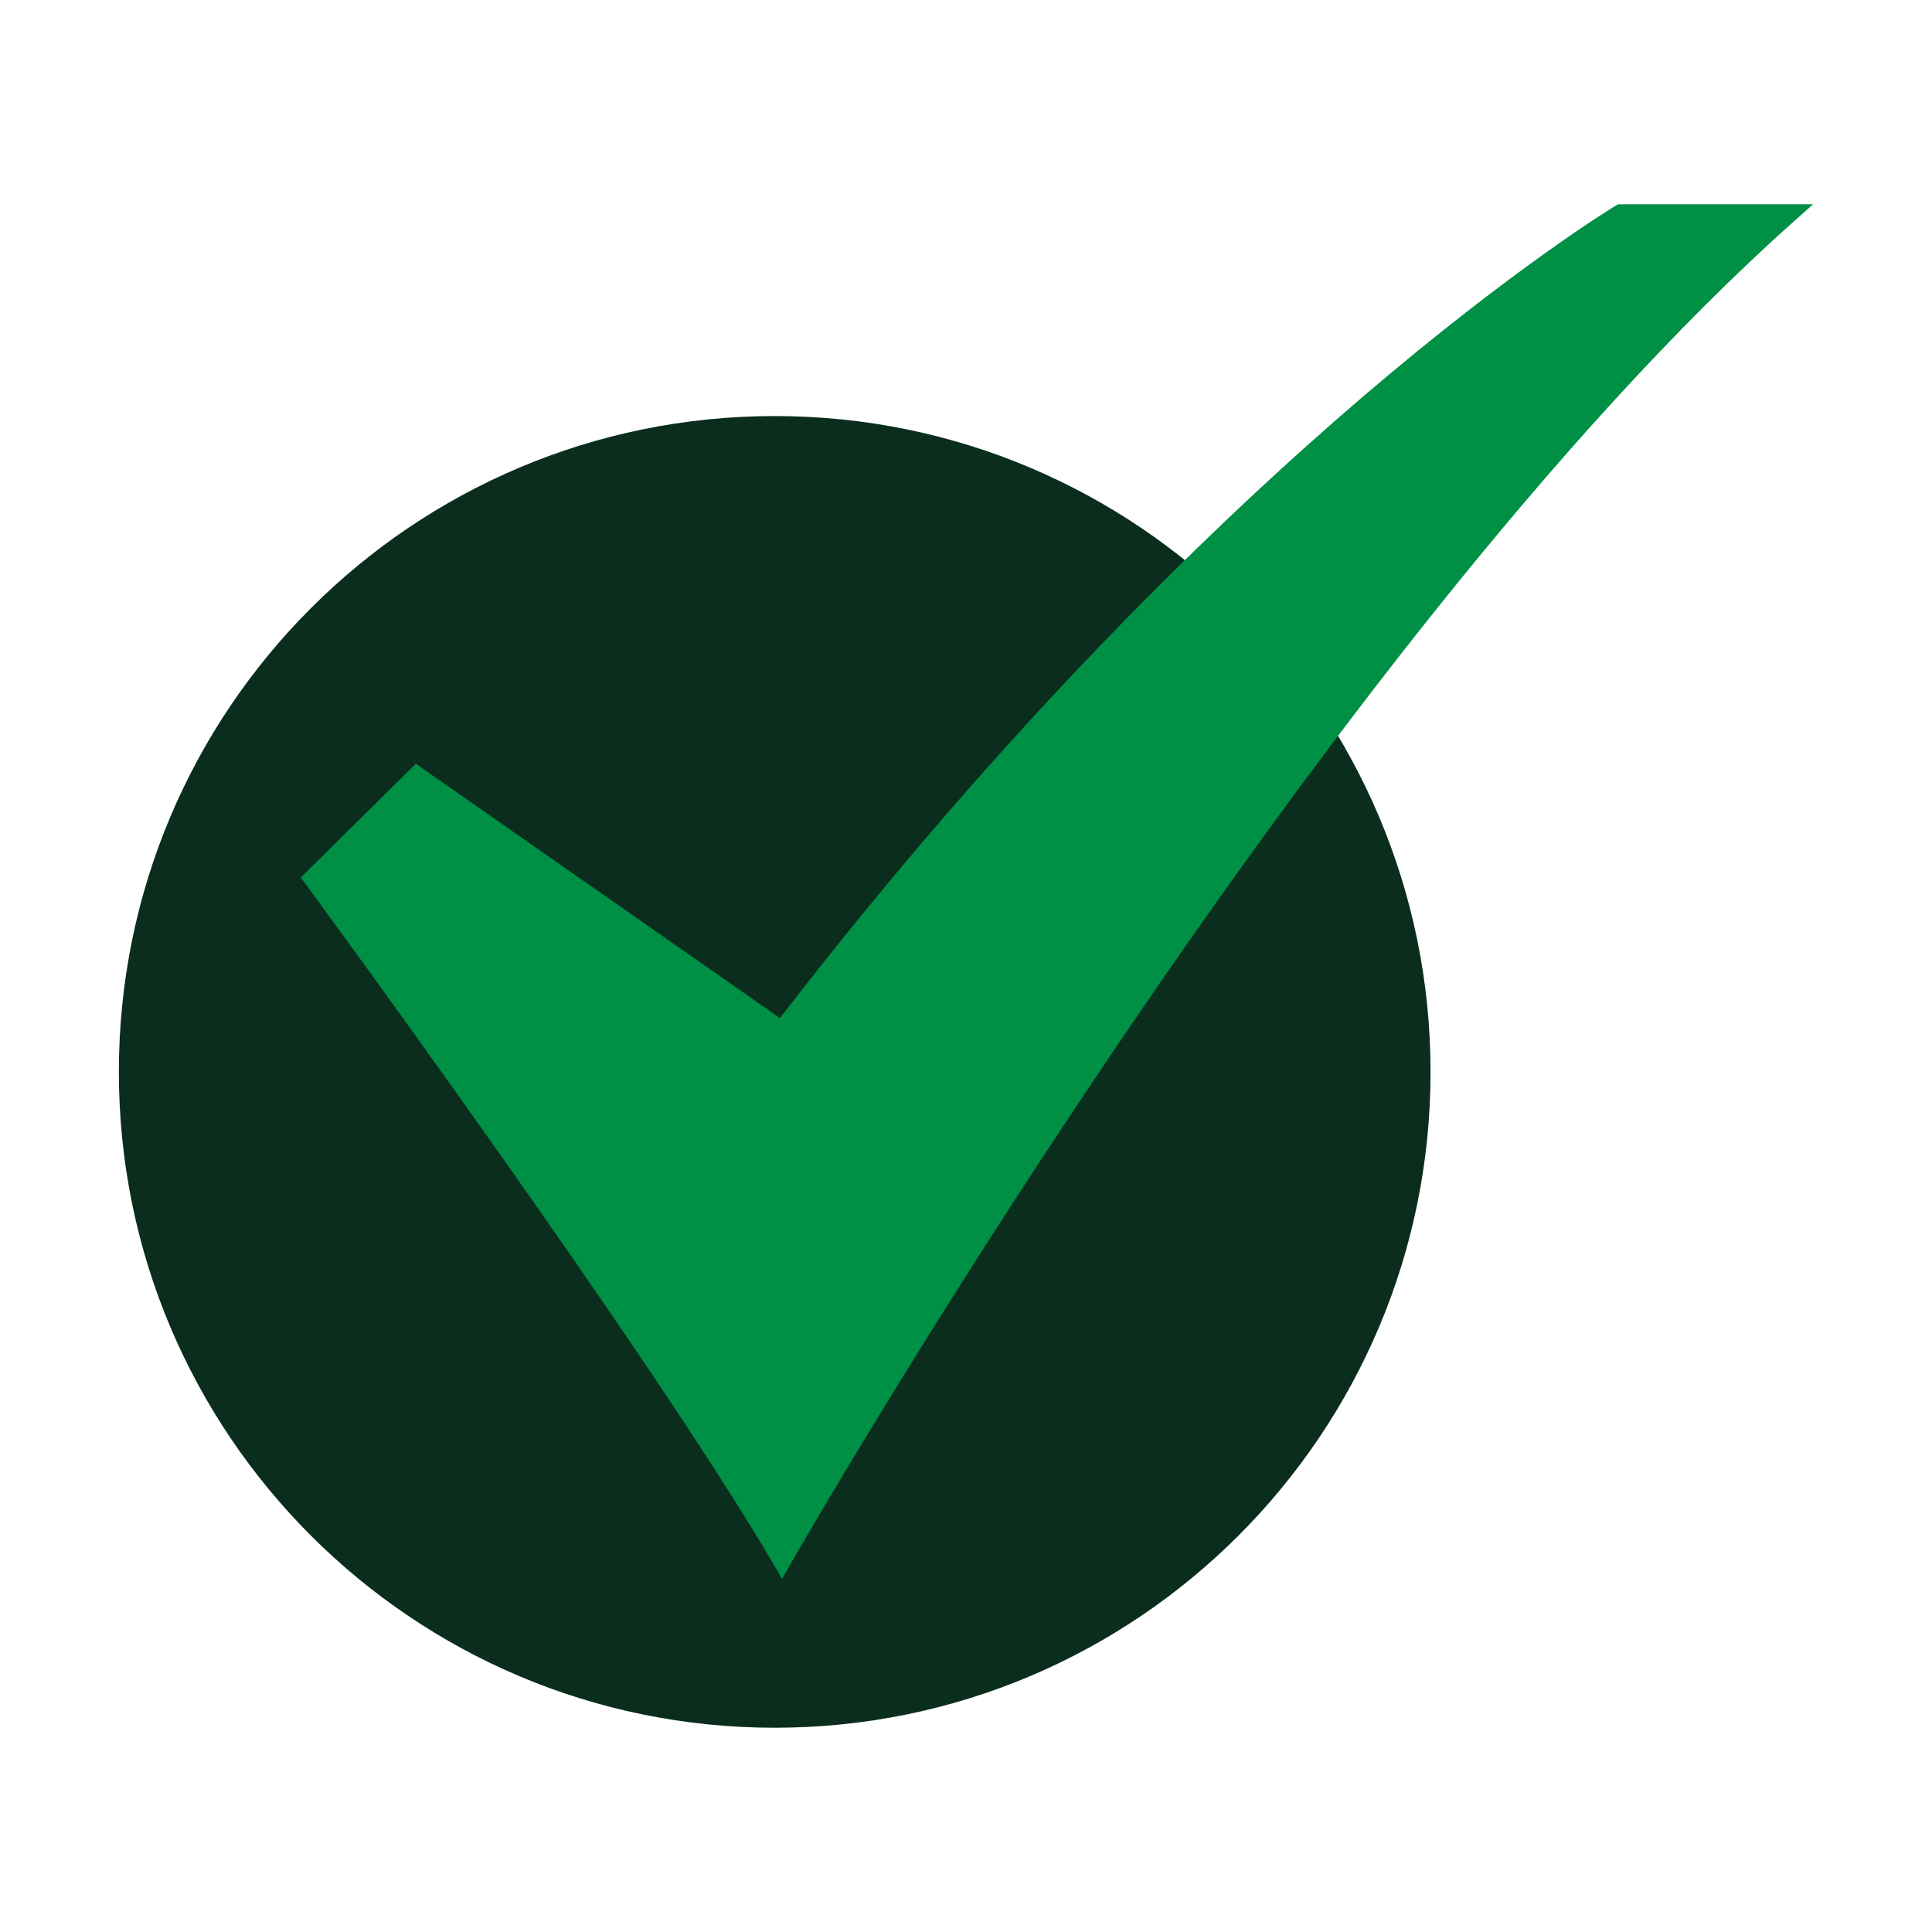 <svg width="80" height="80" viewBox="0 0 80 80" fill="none" xmlns="http://www.w3.org/2000/svg">
<path d="M32.079 71.542C47.077 71.542 59.236 59.383 59.236 44.385C59.236 29.386 47.077 17.228 32.079 17.228C17.08 17.228 4.922 29.386 4.922 44.385C4.922 59.383 17.08 71.542 32.079 71.542Z" fill="#0A2D1E"/>
<path d="M32.386 65.375L32.041 64.788C26.78 55.824 12.798 36.799 12.657 36.608L12.455 36.334L17.219 31.626L32.297 42.156C41.791 29.836 50.649 21.374 56.426 16.432C62.746 11.027 66.86 8.539 66.902 8.515L66.995 8.459H75.076L74.304 9.146C54.453 26.827 32.937 64.406 32.723 64.784L32.386 65.375Z" fill="#009045"/>
</svg>
